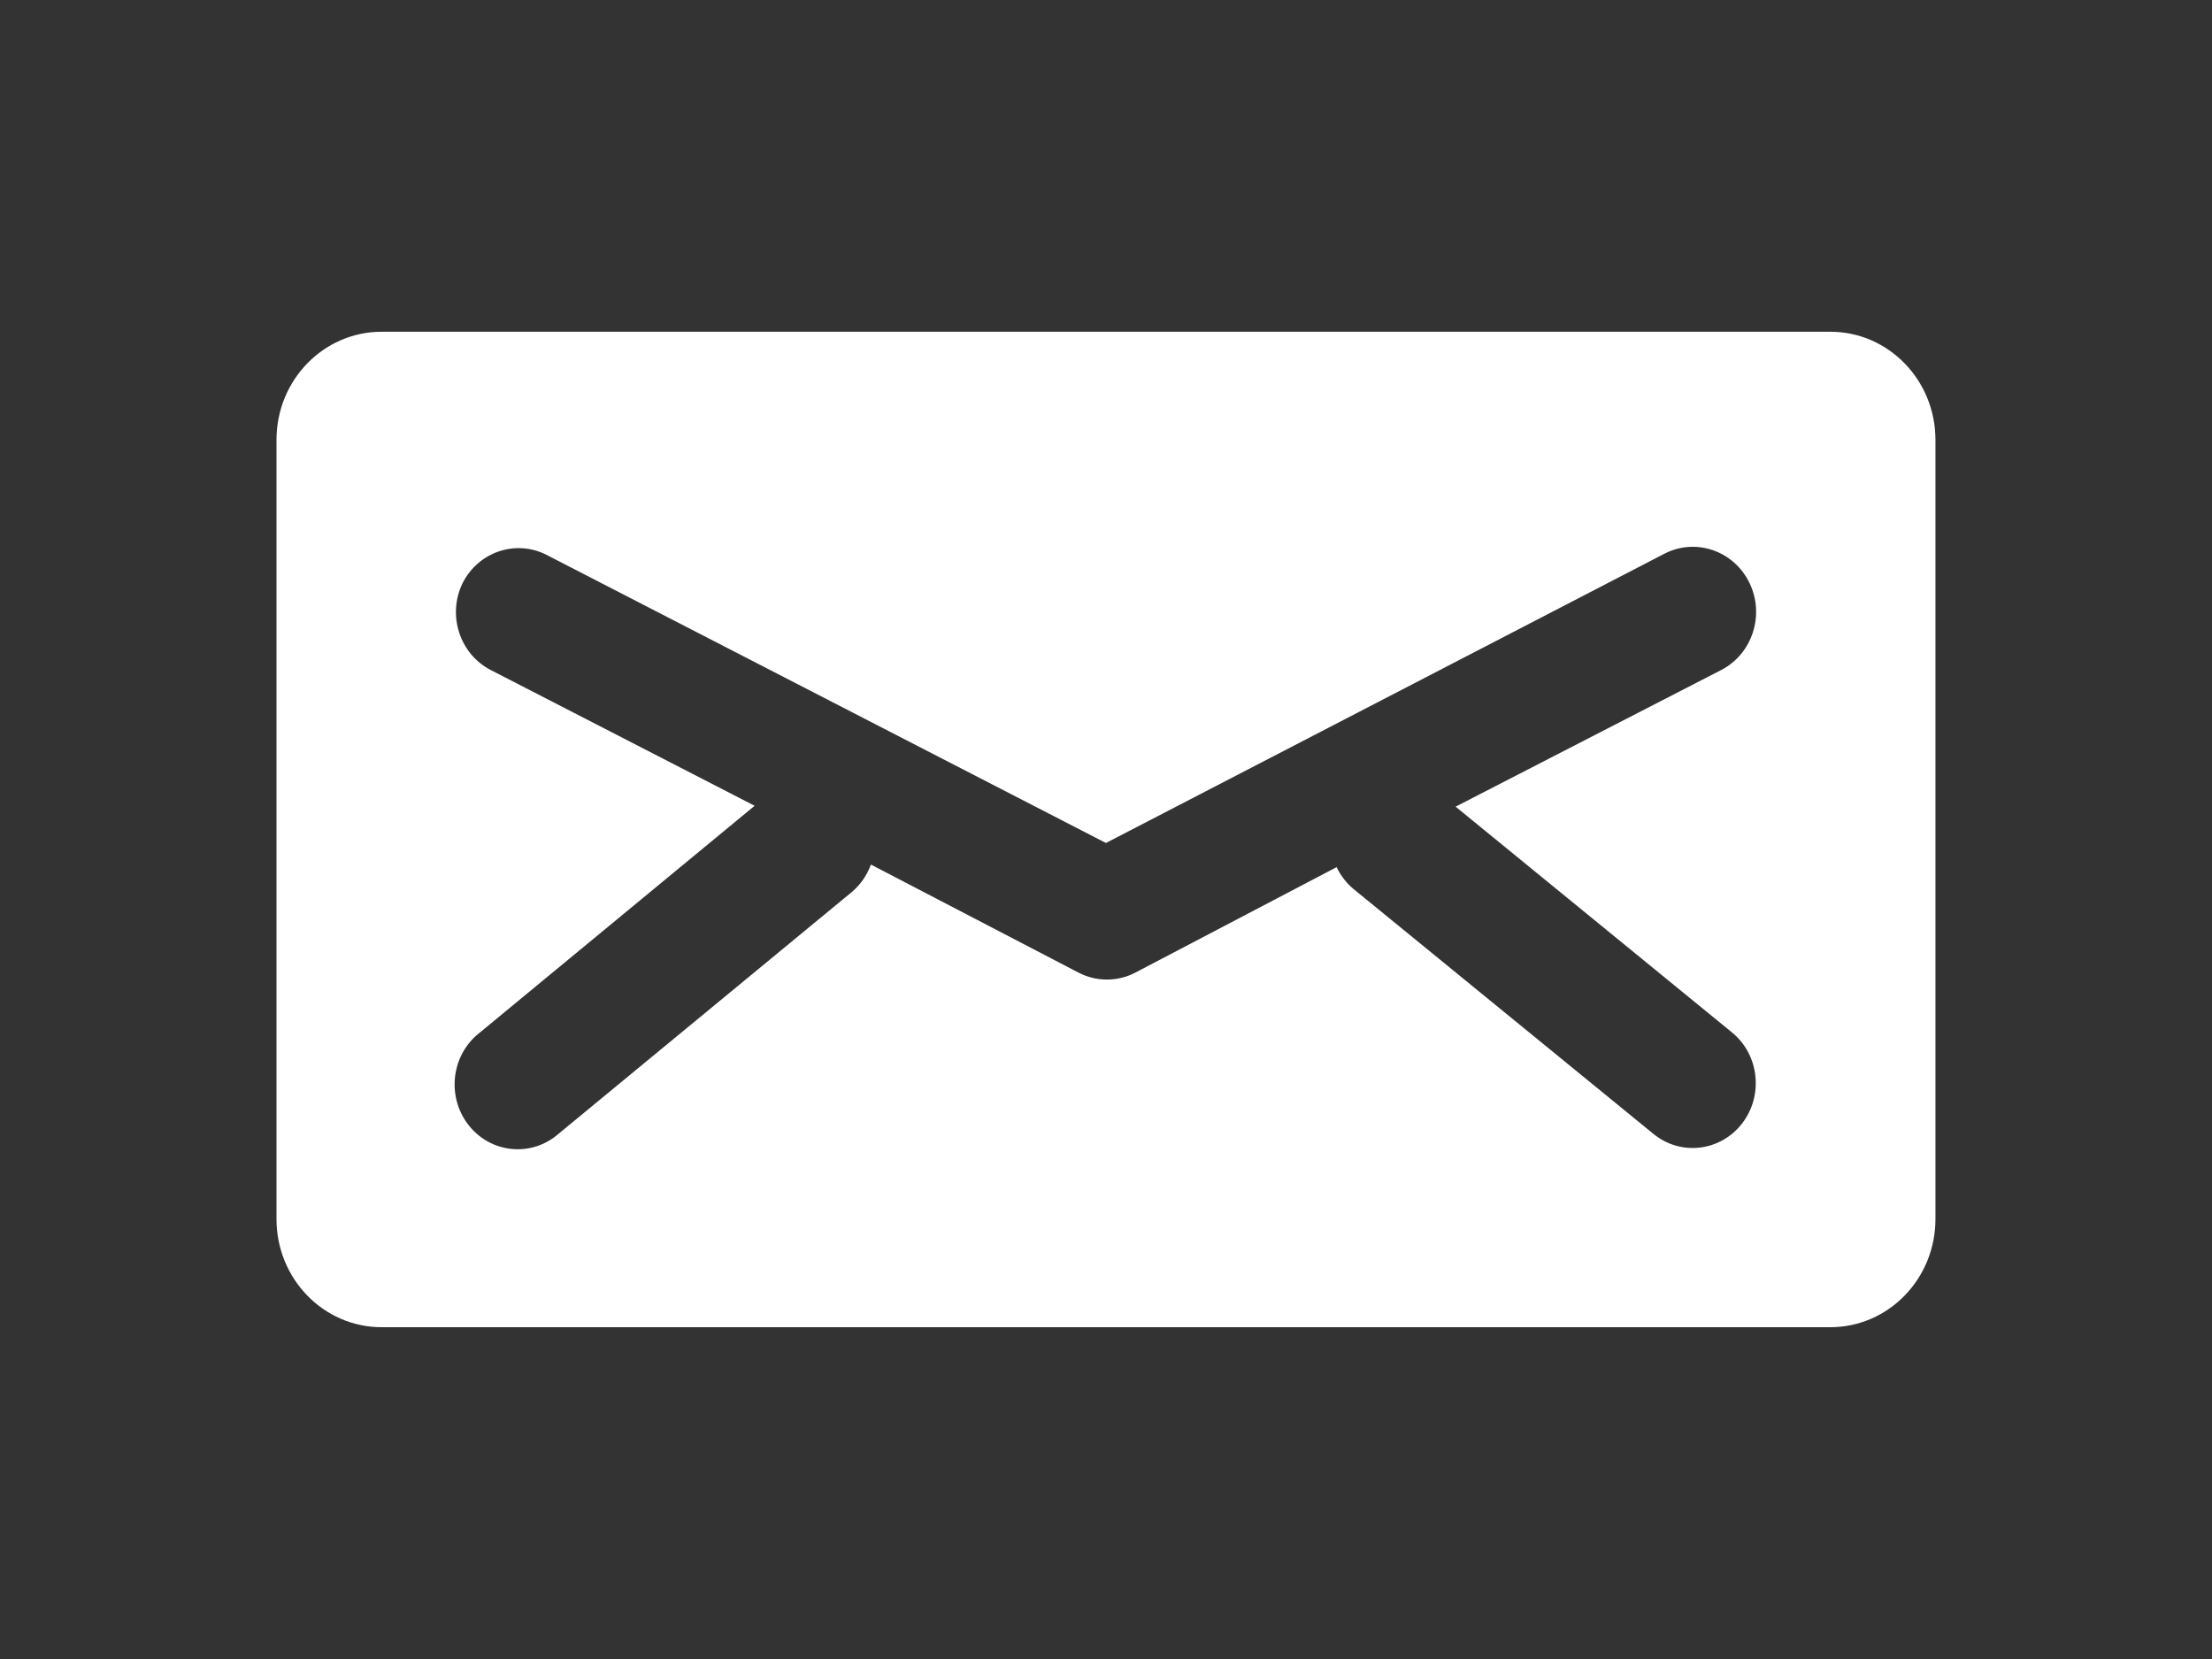 <svg xmlns="http://www.w3.org/2000/svg" xmlns:xlink="http://www.w3.org/1999/xlink" preserveAspectRatio="xMidYMid" width="40" height="30" viewBox="0 0 40 30">
  <rect x="0" y="0" width="40" height="30" fill="#333333" stroke="none"/>
  <defs>
    <style>
      .cls-1 {
        fill: #fff;
        fill-rule: evenodd;
      }
    </style>
  </defs>
  <path d="M6.901,24.000 L33.098,24.000 C34.148,24.000 34.999,23.125 34.999,22.045 L34.999,7.953 C34.999,6.874 34.148,5.999 33.098,5.999 L6.901,5.999 C5.851,5.999 5.000,6.874 5.000,7.953 L5.000,22.045 C5.000,23.125 5.851,24.000 6.901,24.000 ZM8.361,10.553 C8.644,9.981 9.322,9.749 9.882,10.033 L19.999,15.244 L30.098,10.013 C30.663,9.722 31.350,9.956 31.634,10.537 C31.918,11.118 31.689,11.825 31.125,12.116 L26.322,14.587 L31.318,18.668 C31.812,19.070 31.894,19.808 31.503,20.315 C31.111,20.823 30.394,20.908 29.900,20.505 L24.471,16.072 C24.345,15.966 24.242,15.832 24.170,15.681 L20.528,17.589 C20.206,17.755 19.827,17.755 19.505,17.589 L15.749,15.634 C15.678,15.828 15.559,16.000 15.403,16.131 L10.102,20.501 C9.623,20.922 8.903,20.863 8.494,20.371 C8.085,19.878 8.142,19.138 8.621,18.718 C8.639,18.702 8.658,18.686 8.677,18.672 L13.646,14.571 L8.874,12.116 C8.315,11.828 8.086,11.130 8.361,10.553 Z" class="cls-1"/>
</svg>
